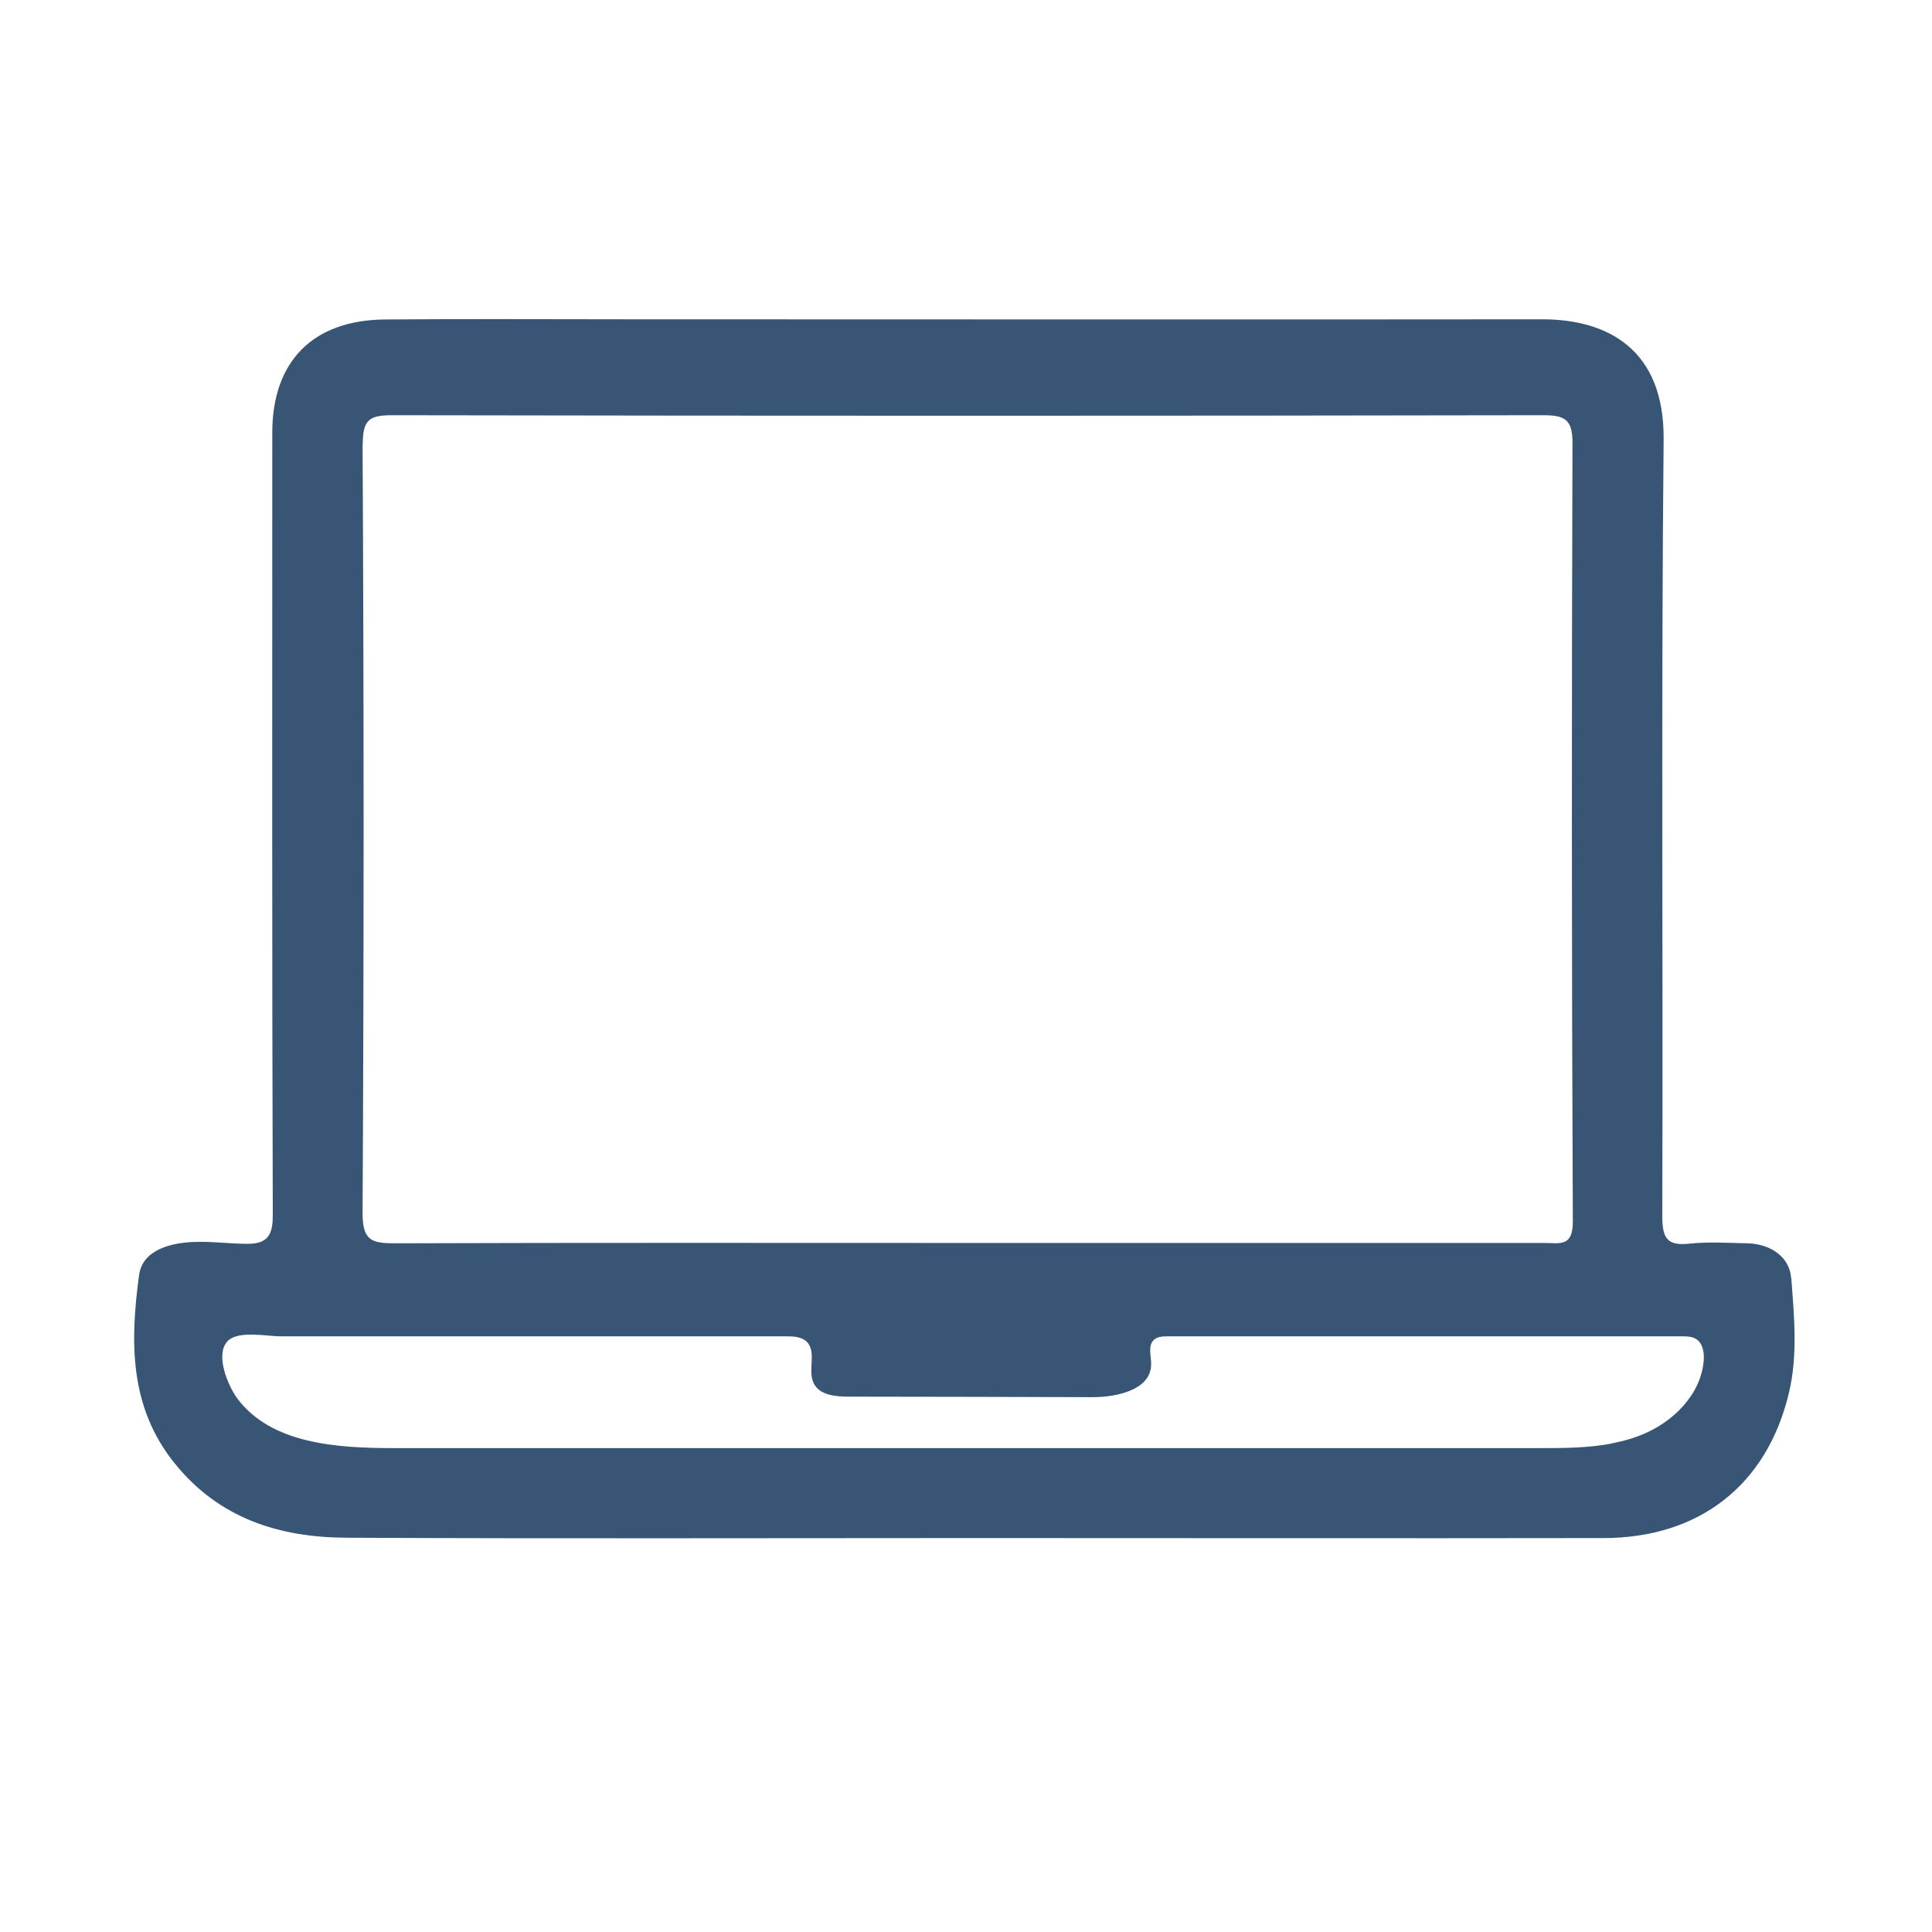 <?xml version="1.0" encoding="UTF-8"?>
<svg id="Icons" xmlns="http://www.w3.org/2000/svg" viewBox="0 0 113.39 113.39">
  <defs>
    <style>
      .cls-1 {
        fill: #395575;
      }
    </style>
  </defs>
  <path class="cls-1" d="M105.12,74.99c-.09-1.22-1.21-1.99-2.57-2.02-1.13-.02-2.27-.1-3.39.02-1.36.15-1.6-.36-1.6-1.65.05-15.18-.07-30.36.08-45.54.05-5.3-3.29-7.06-7.13-7.06-17.88.02-35.76,0-53.63,0-4.77,0-9.54-.03-14.3.01-4.23.04-6.6,2.47-6.6,6.64,0,15.31-.02,30.61.03,45.92,0,1.04-.21,1.67-1.4,1.69-1.06.01-2.13-.15-3.19-.11-1.31.04-3.06.42-3.26,1.96-.52,3.86-.59,7.7,2.08,11.02,2.61,3.25,6.15,4.36,10.08,4.38,12.3.06,24.59.02,36.89.02s24.59.02,36.89,0c5.64,0,9.62-3.12,10.9-8.55.52-2.2.3-4.49.13-6.72h0ZM21.29,26.08c0-1.47.4-1.71,1.75-1.71,22.51.04,45.02.04,67.54,0,1.26,0,1.71.25,1.71,1.62-.05,15.24-.05,30.48.02,45.71,0,1.47-.74,1.26-1.6,1.25h-33.86c-11.22,0-22.45-.02-33.68.02-1.34,0-1.89-.15-1.89-1.76.08-15.04.08-30.09,0-45.14h0ZM94.55,84.73c-1.39.26-2.83.26-4.25.26-22.39,0-44.78,0-67.18,0-3.34,0-7.19-.24-9.19-2.91-.52-.7-1.34-2.56-.57-3.37.61-.64,2.33-.28,3.11-.28,3.33,0,6.66,0,10,0,6.56,0,13.11,0,19.67,0,.43,0,.91.02,1.21.32.6.6.03,1.69.41,2.44.34.69,1.27.78,2.05.78,4.77,0,9.54.02,14.31.03,1.45,0,3.39-.43,3.44-1.88.02-.52-.22-1.14.17-1.49.21-.19.53-.2.81-.2,10.05,0,20.1,0,30.15,0,.3,0,.61,0,.86.16.4.26.48.81.44,1.28-.17,2.01-1.84,3.64-3.72,4.37-.55.22-1.13.37-1.71.48h0Z"/>
</svg>